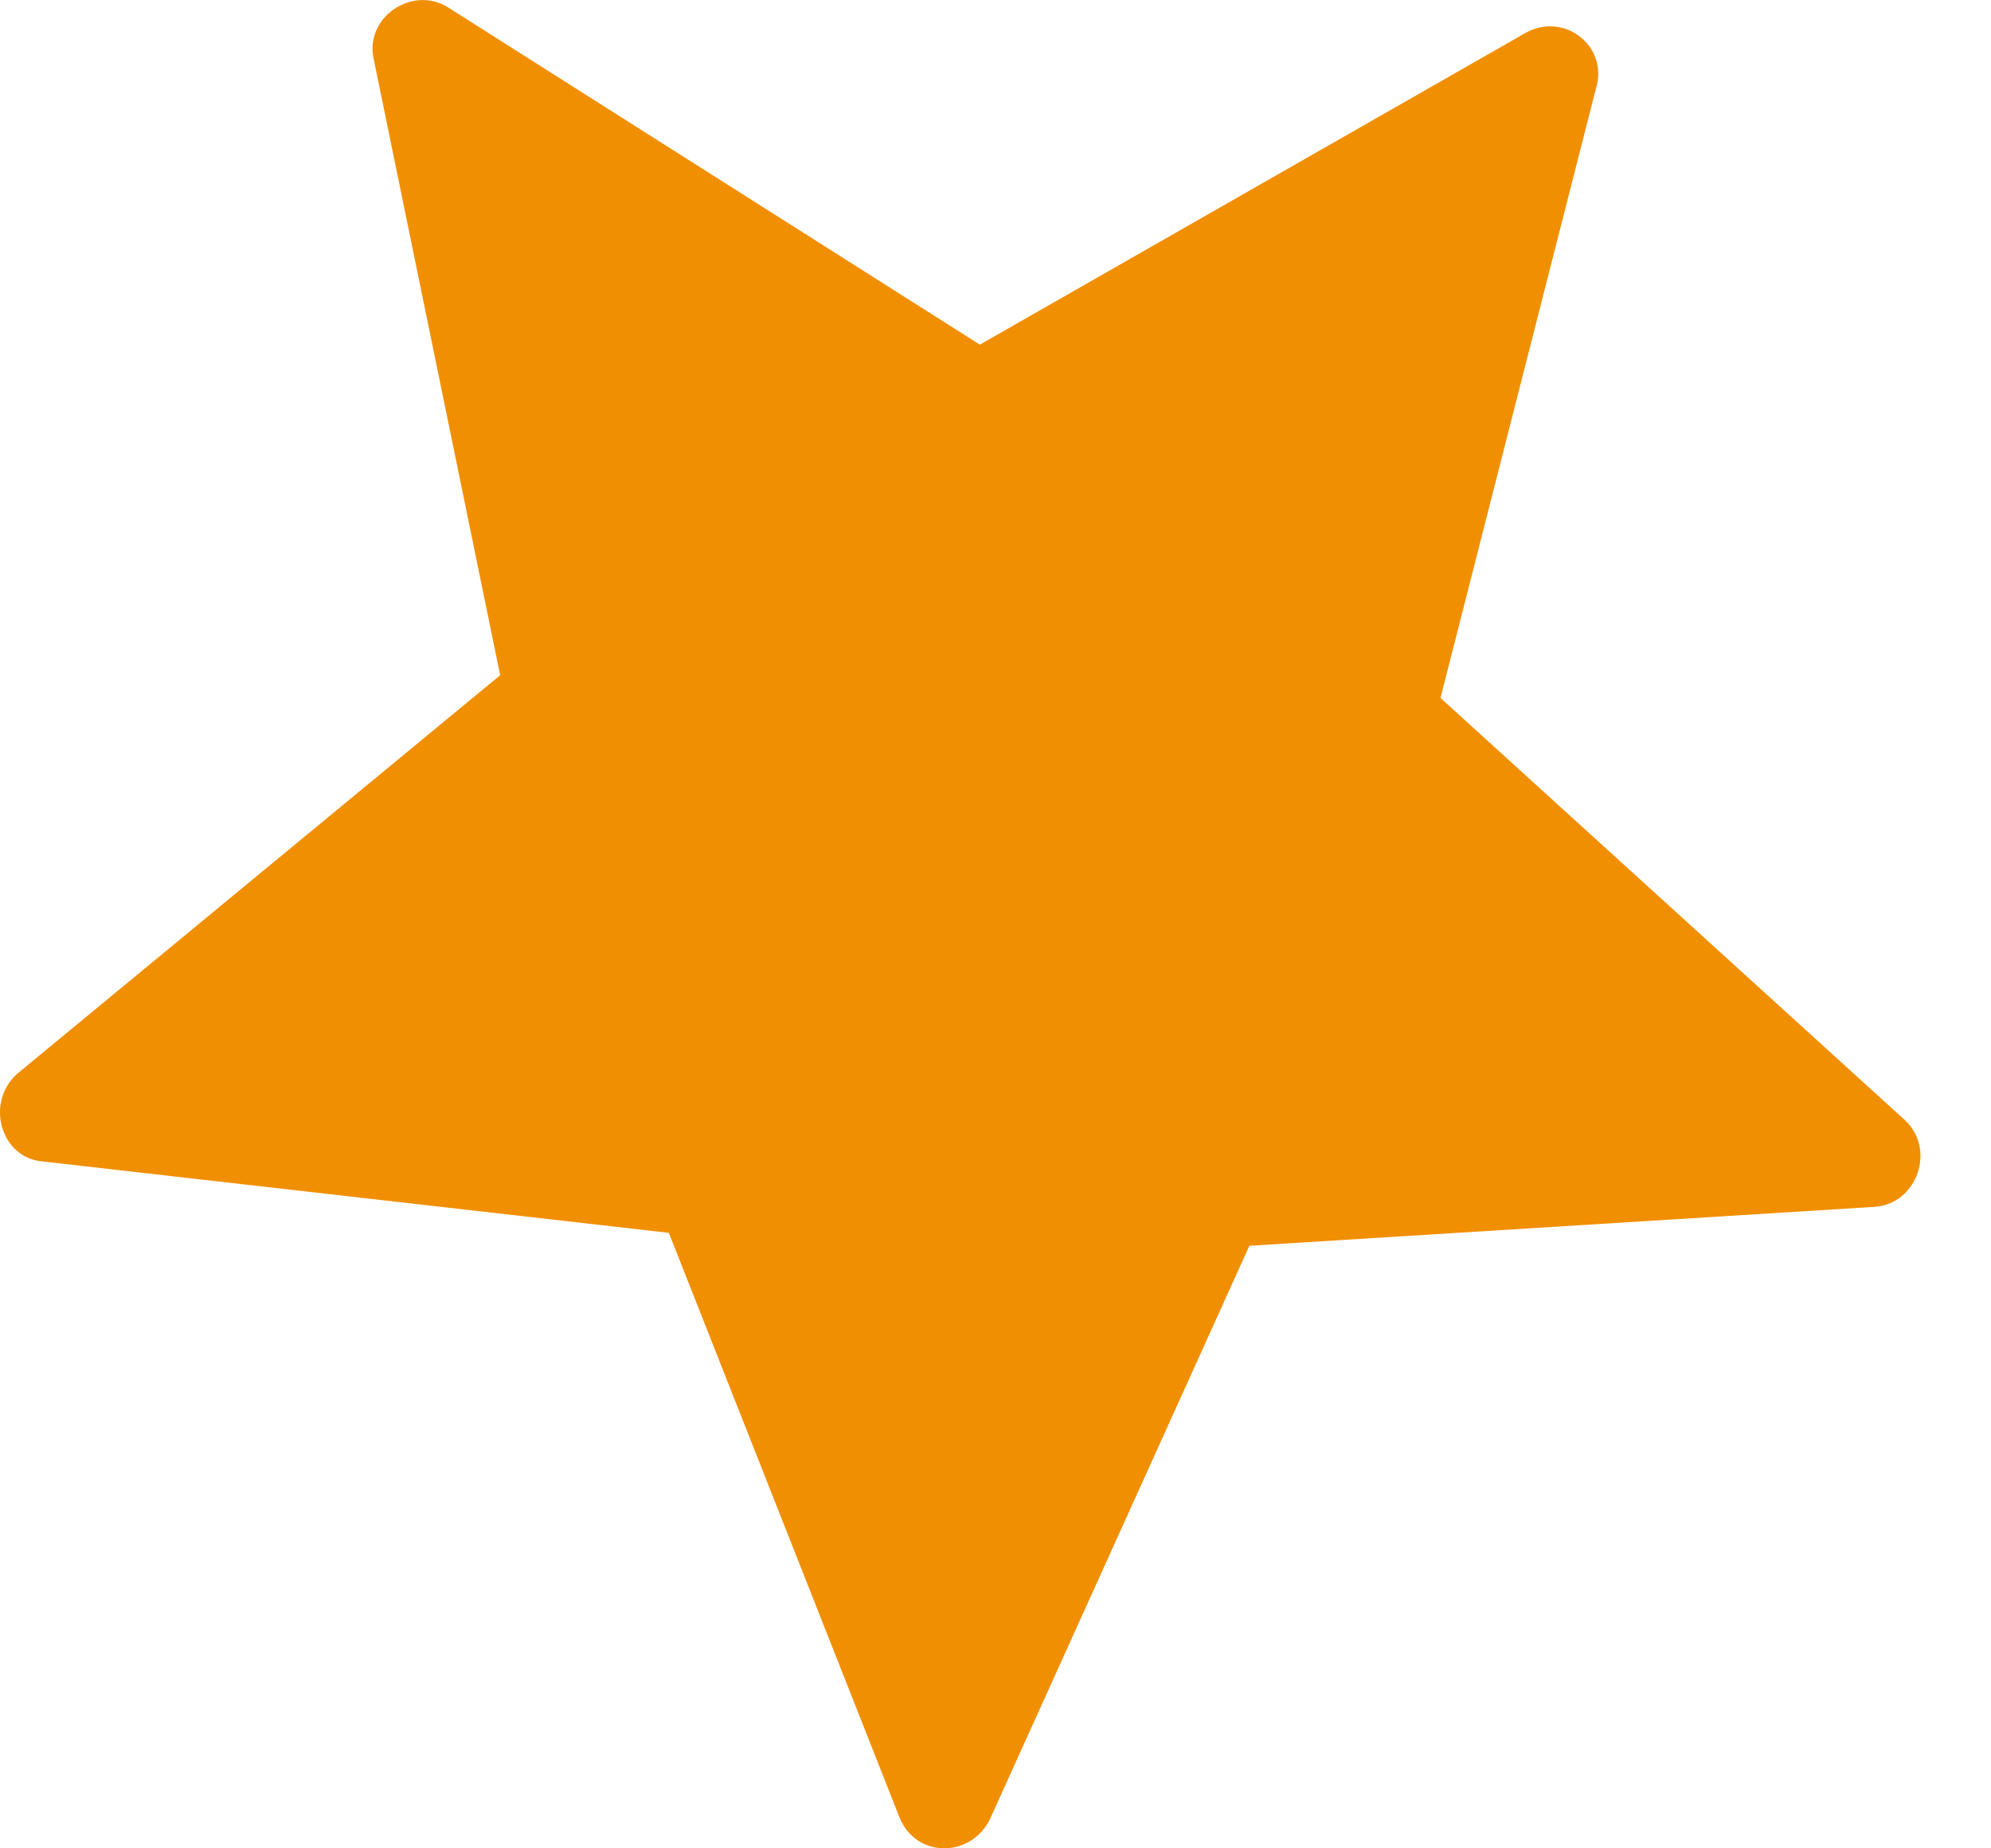 <?xml version="1.0" encoding="UTF-8"?> <svg xmlns="http://www.w3.org/2000/svg" width="14" height="13" viewBox="0 0 14 13" fill="none"> <path d="M13.184 8.488L8.785 8.762L6.96 12.797C6.823 13.071 6.435 13.071 6.322 12.775L4.703 8.671L0.301 8.169C0.007 8.146 -0.107 7.759 0.12 7.553L3.517 4.749L2.628 0.417C2.561 0.121 2.902 -0.107 3.152 0.053L6.89 2.424L10.721 0.235C10.995 0.075 11.315 0.326 11.222 0.623L10.129 4.909L13.389 7.873C13.618 8.078 13.482 8.466 13.184 8.488Z" fill="#F18F03"></path> </svg> 